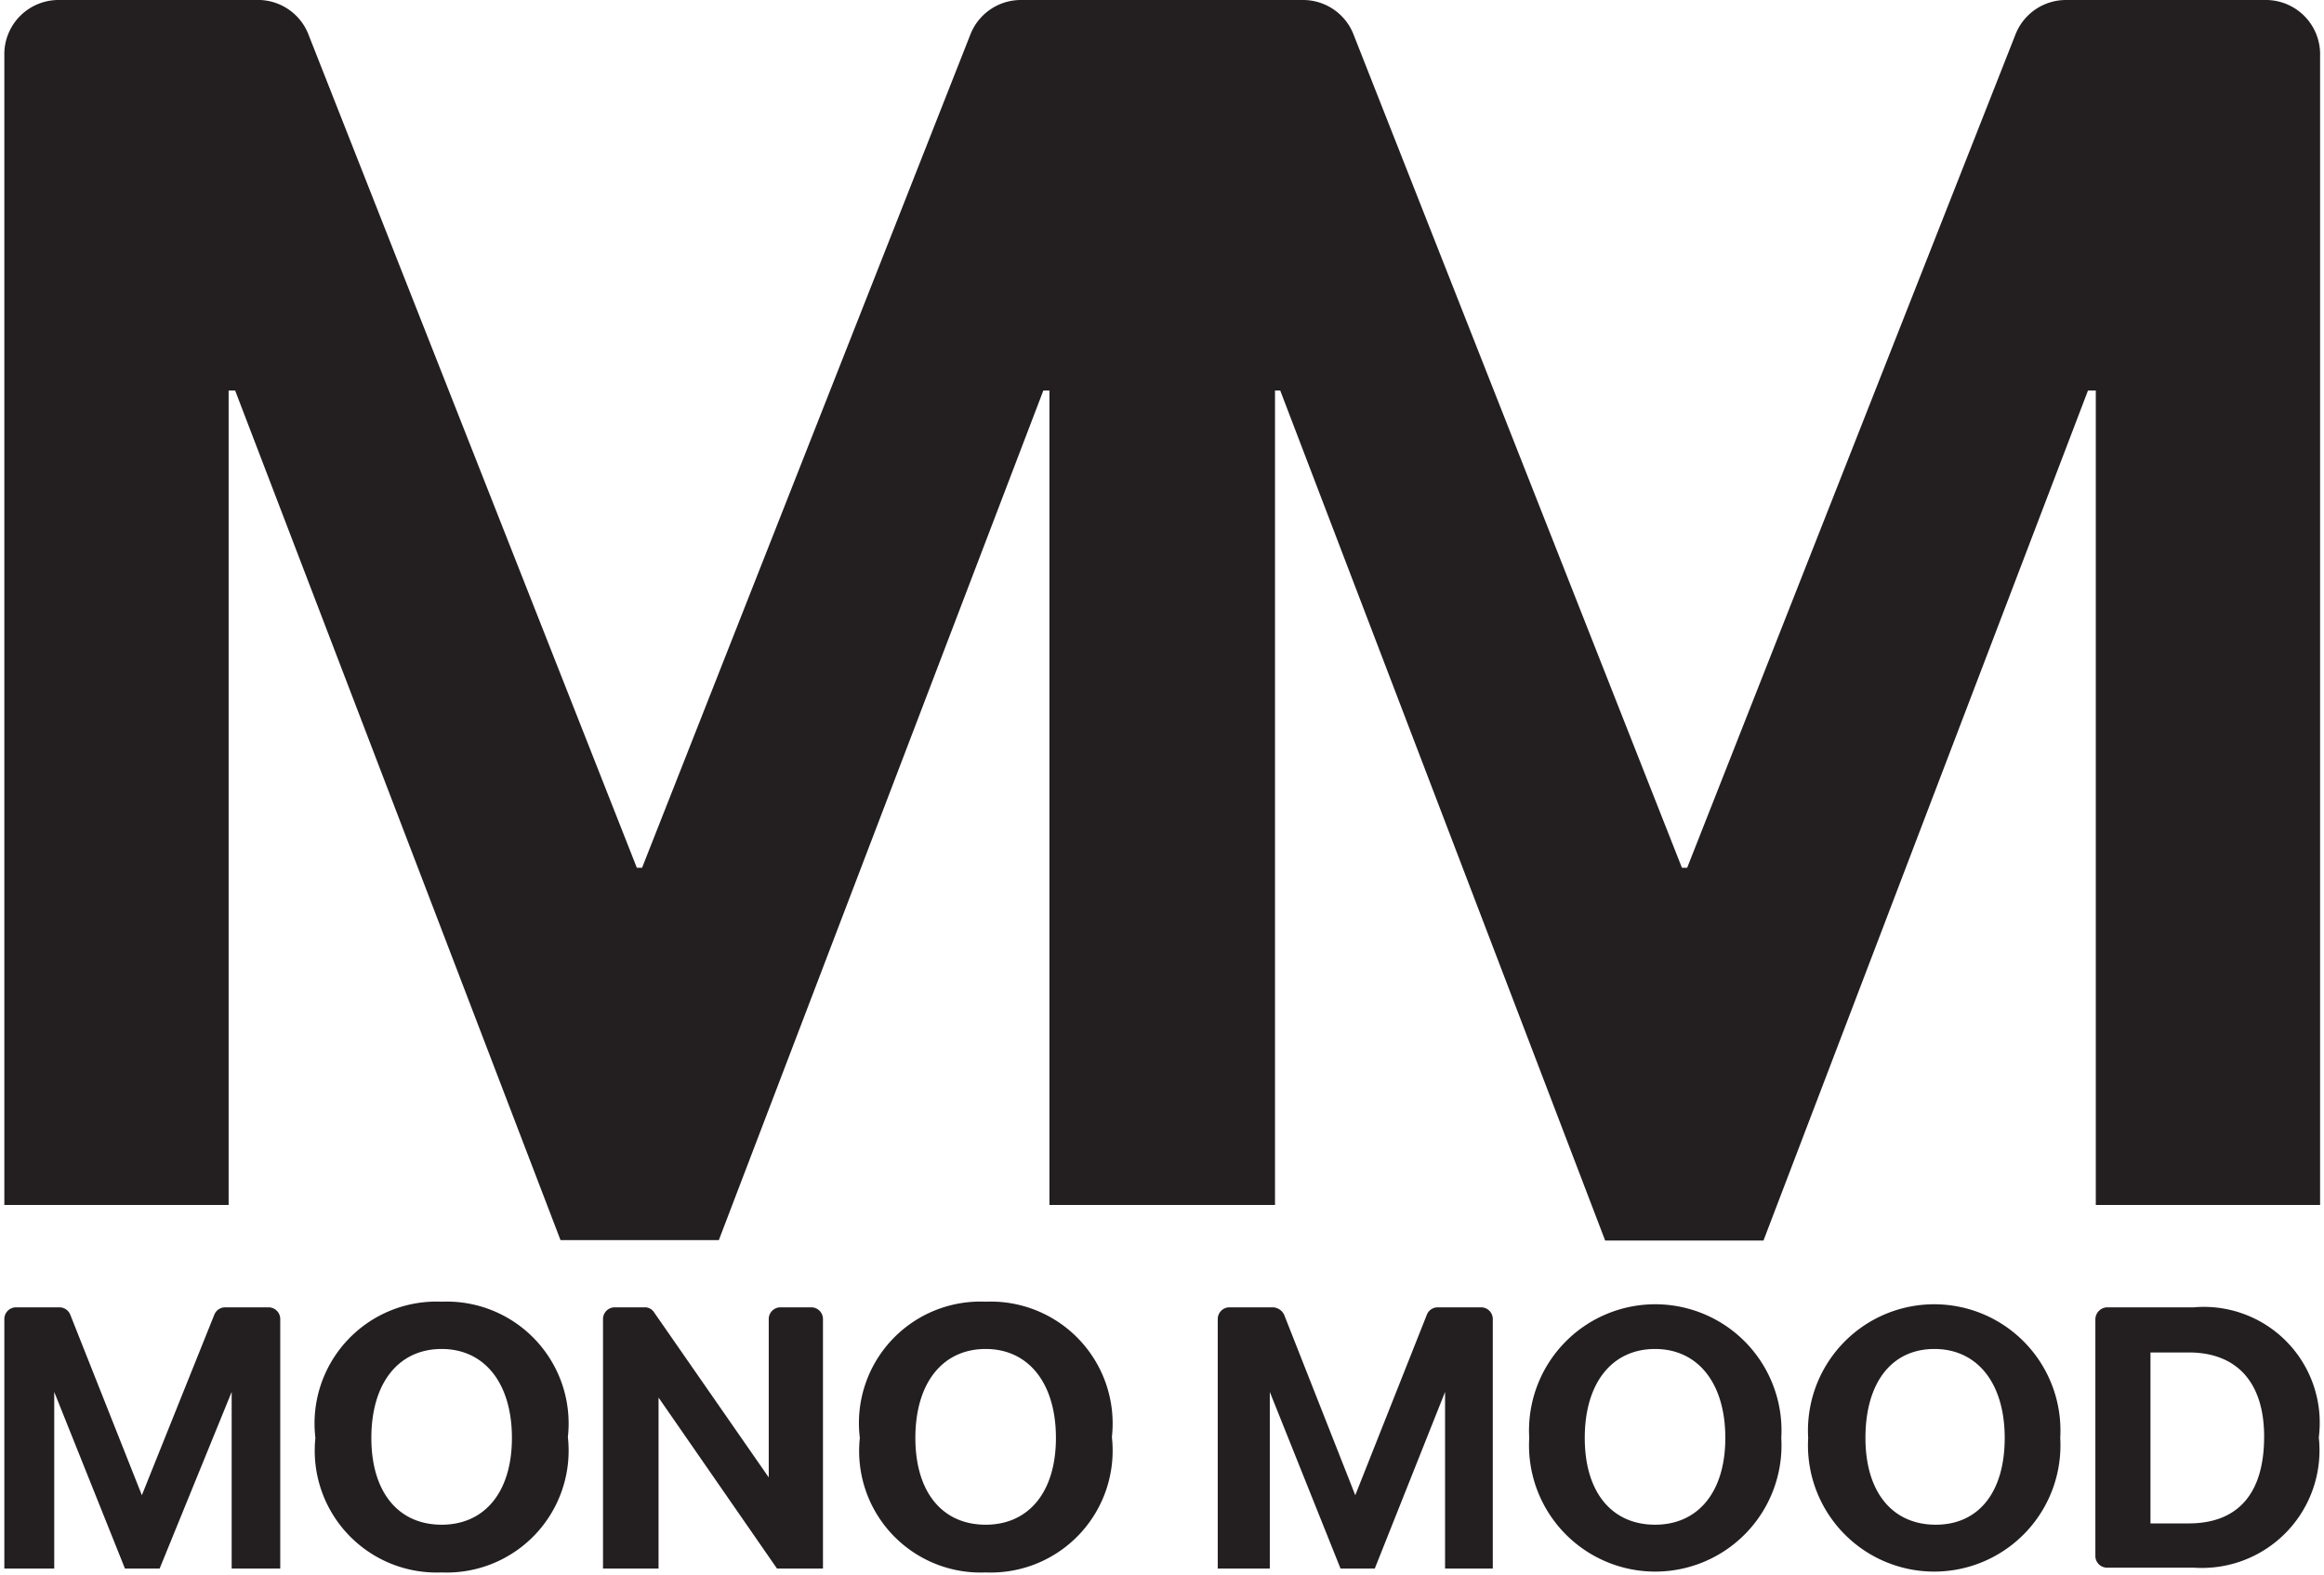 <svg id="Layer_1" data-name="Layer 1" xmlns="http://www.w3.org/2000/svg" viewBox="0 0 53.57 36.29"><defs><style>.cls-1{fill:#231f20;}</style></defs><path class="cls-1" d="M.37,30.13h1a.27.27,0,0,1,.25.17l1.65,4.16h0L4.94,30.3a.27.27,0,0,1,.25-.17h1a.27.27,0,0,1,.27.27v5.75H5.34V32.08h0L3.68,36.15h-.8L1.25,32.08h0v4.07H.1V30.4A.27.27,0,0,1,.37,30.13Z"/><path class="cls-1" d="M7.27,33.14h0A2.81,2.81,0,0,1,10.18,30a2.81,2.81,0,0,1,2.91,3.12h0a2.81,2.81,0,0,1-2.91,3.12A2.81,2.81,0,0,1,7.27,33.14Zm4.53,0h0c0-1.26-.63-2.05-1.62-2.05s-1.62.78-1.62,2.05h0c0,1.26.63,2,1.62,2S11.8,34.39,11.8,33.14Z"/><path class="cls-1" d="M14.17,30.13h.69a.25.25,0,0,1,.22.12l2.64,3.8h0V30.4a.27.27,0,0,1,.27-.27h.71a.27.27,0,0,1,.27.27v5.75H17.91l-2.73-3.94h0v3.94H13.9V30.4A.27.27,0,0,1,14.17,30.13Z"/><path class="cls-1" d="M19.82,33.14h0A2.8,2.8,0,0,1,22.72,30a2.81,2.81,0,0,1,2.91,3.12h0a2.81,2.81,0,0,1-2.91,3.12A2.8,2.8,0,0,1,19.82,33.14Zm4.52,0h0c0-1.26-.63-2.05-1.62-2.05s-1.62.78-1.62,2.05h0c0,1.26.63,2,1.62,2S24.34,34.39,24.34,33.14Z"/><path class="cls-1" d="M28.34,30.13h1a.3.3,0,0,1,.26.17l1.64,4.16h0l1.65-4.16a.27.27,0,0,1,.25-.17h1a.27.27,0,0,1,.27.27v5.75H33.31V32.08h0l-1.62,4.07h-.79l-1.63-4.07h0v4.07H28.07V30.4A.27.27,0,0,1,28.34,30.13Z"/><path class="cls-1" d="M35.25,33.14h0a2.91,2.91,0,1,1,5.81,0h0a2.91,2.91,0,1,1-5.81,0Zm4.52,0h0c0-1.26-.63-2.05-1.62-2.05s-1.62.78-1.62,2.05h0c0,1.26.63,2,1.62,2S39.77,34.39,39.77,33.14Z"/><path class="cls-1" d="M41.68,33.14h0a2.91,2.91,0,1,1,5.81,0h0a2.91,2.91,0,1,1-5.81,0Zm4.53,0h0c0-1.26-.63-2.05-1.62-2.05S43,31.87,43,33.14h0c0,1.26.63,2,1.62,2S46.21,34.39,46.21,33.14Z"/><path class="cls-1" d="M48.3,30.4a.28.28,0,0,1,.27-.27h2a2.67,2.67,0,0,1,2.88,3h0a2.71,2.71,0,0,1-2.88,3h-2a.27.27,0,0,1-.27-.26Zm2.15,4.71c1.13,0,1.74-.68,1.74-2h0c0-1.25-.63-1.94-1.74-1.94h-.88v3.94Z"/><path class="cls-1" d="M52.23,0H47.62a1.25,1.25,0,0,0-1.16.79L38.89,20h-.12L31.21.82A1.25,1.25,0,0,0,30.05,0H23.53a1.25,1.25,0,0,0-1.16.79L14.8,20h-.12L7.12.82A1.25,1.25,0,0,0,6,0H1.34A1.25,1.25,0,0,0,.1,1.28V27.77H5.27V9h.15l7.5,19.58h3.65L24.05,9h.14V27.77h5.2V9h.12L37,28.59h3.65L48.13,9h.18V27.77h5.17V1.28A1.25,1.25,0,0,0,52.23,0Z"/></svg>